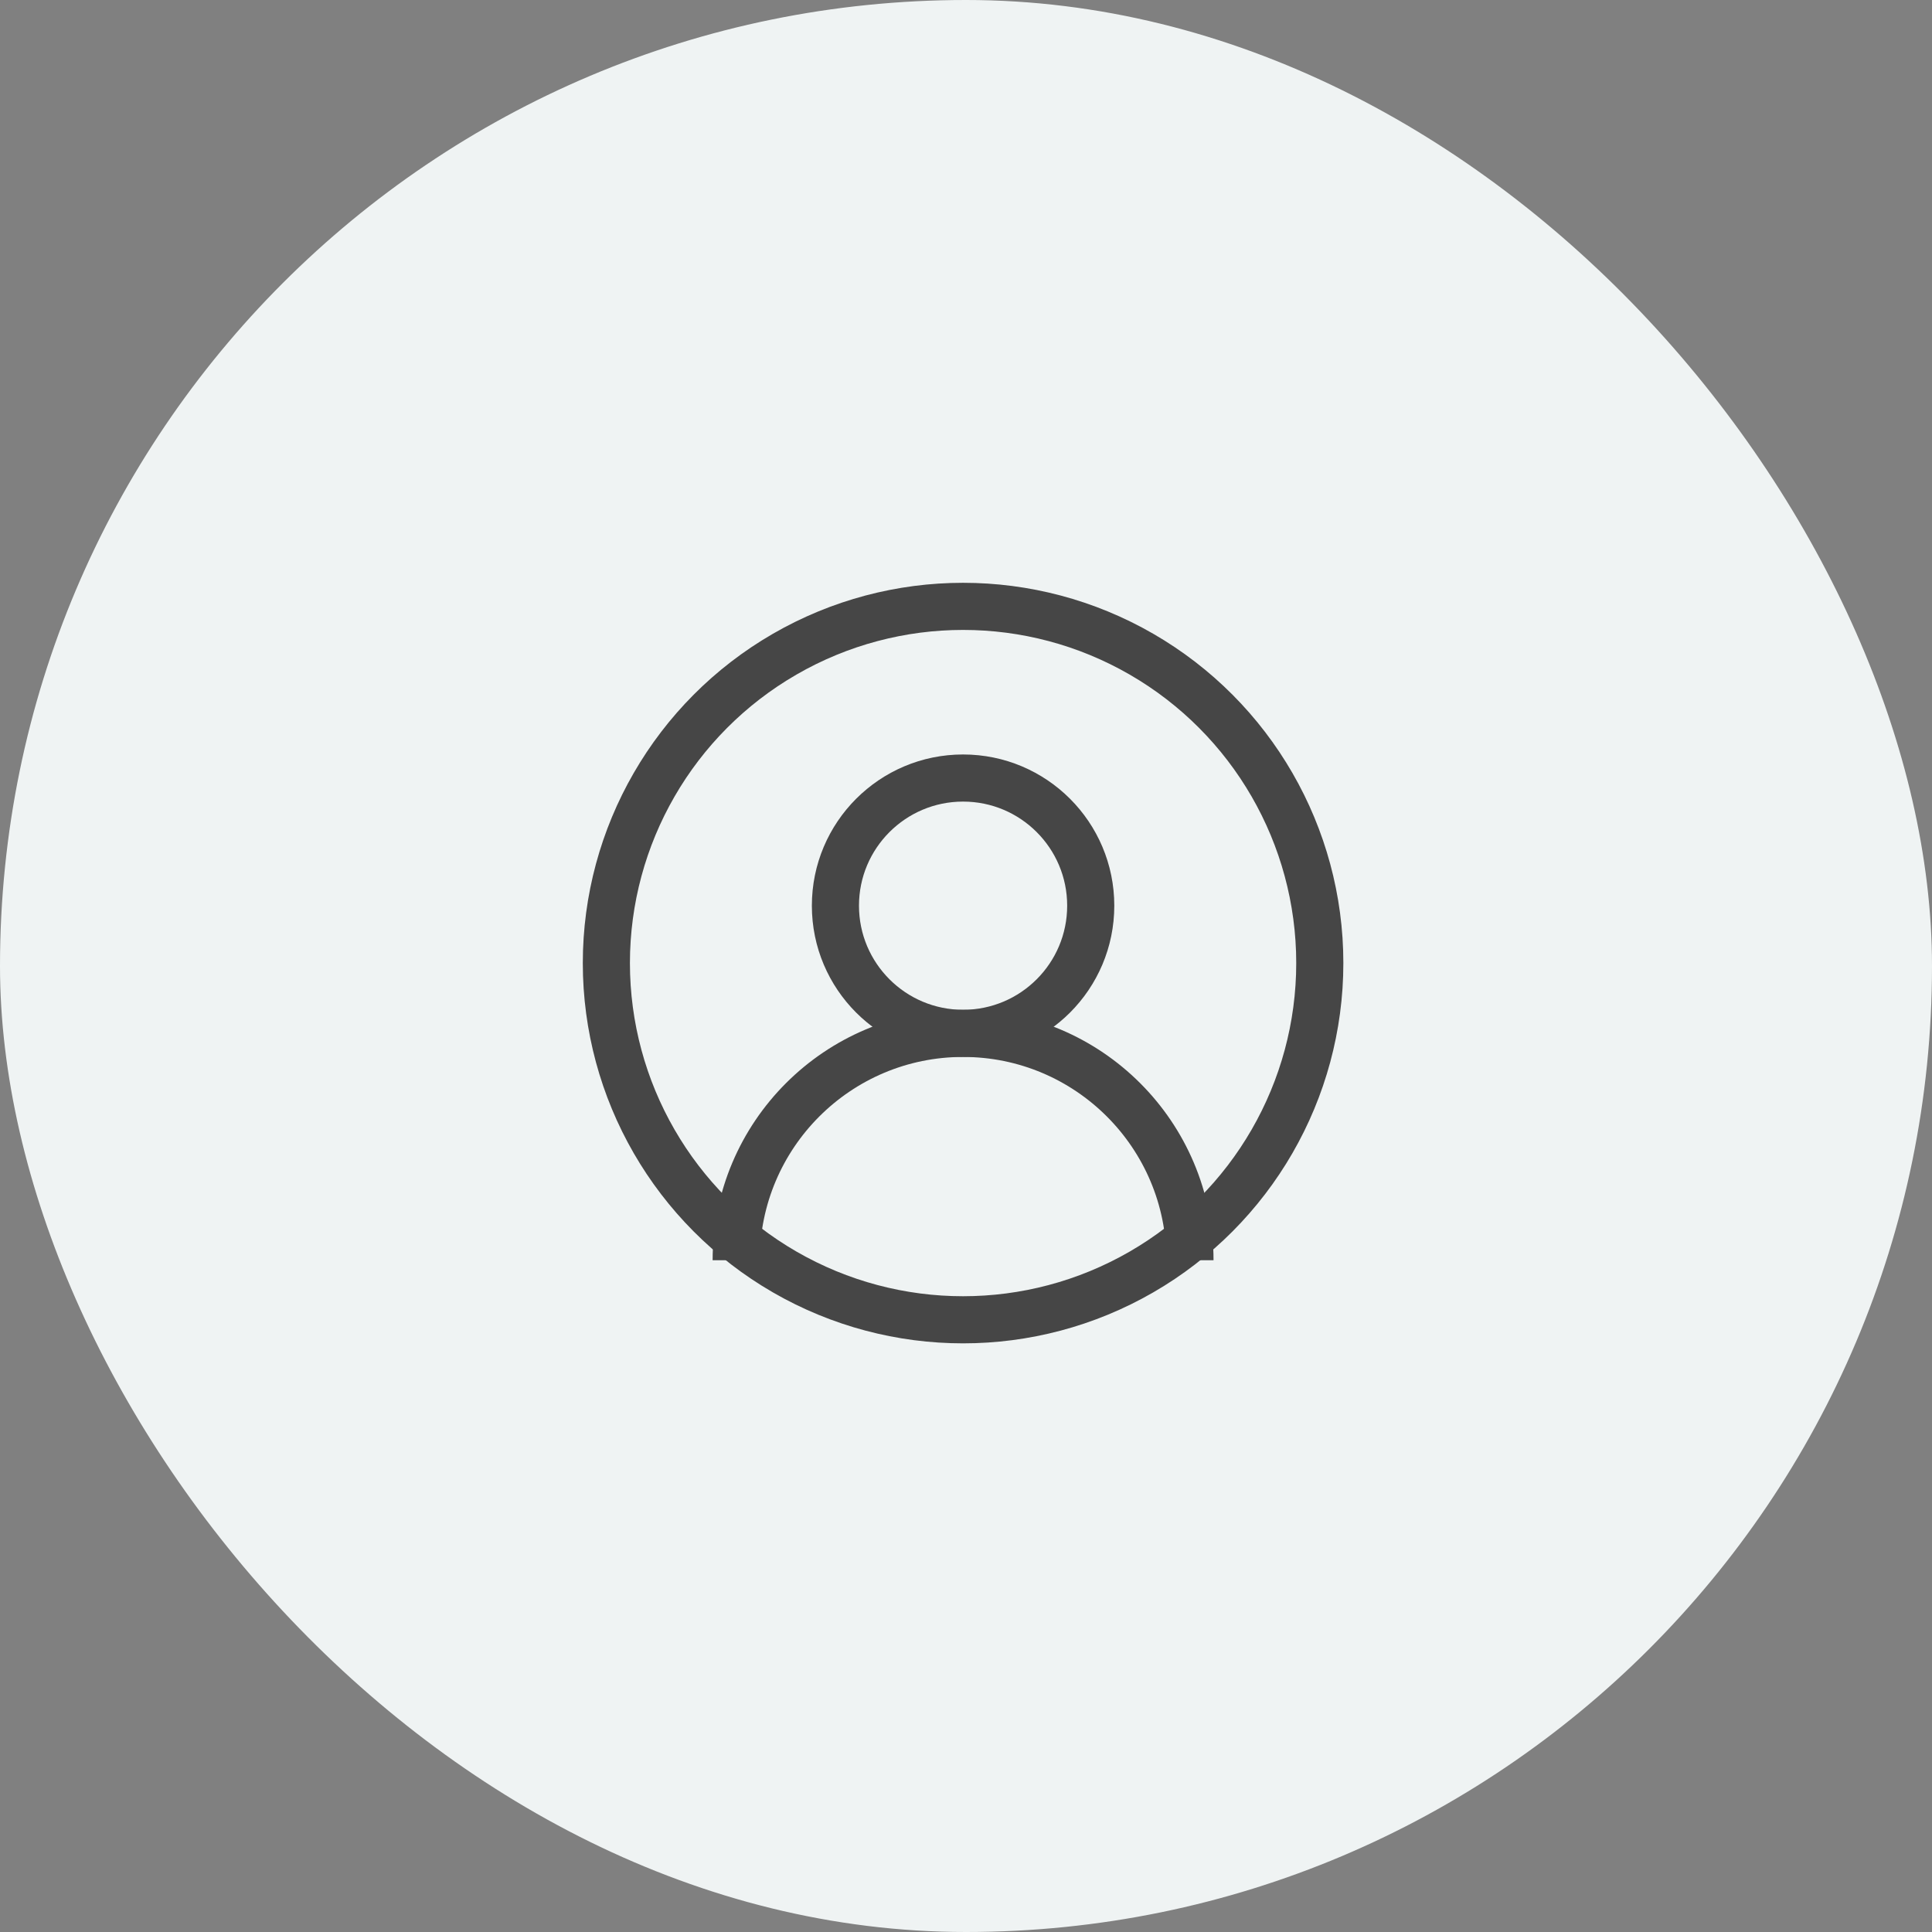 <?xml version="1.0" encoding="UTF-8"?> <svg xmlns="http://www.w3.org/2000/svg" width="41" height="41" viewBox="0 0 41 41" fill="none"><rect x="0" y="0" width="41" height="41" fill="#808080" stroke="none"/> <rect width="41" height="41" rx="20.5" fill="#EFF3F3"></rect> <circle cx="20.438" cy="20.438" r="7.57" stroke="#464646"></circle> <ellipse cx="20.438" cy="19.22" rx="2.709" ry="2.709" stroke="#464646"></ellipse> <path d="M25.253 26.744C25.253 24.085 23.097 21.93 20.438 21.93C17.779 21.93 15.623 24.085 15.623 26.744" stroke="#464646"></path> </svg> 